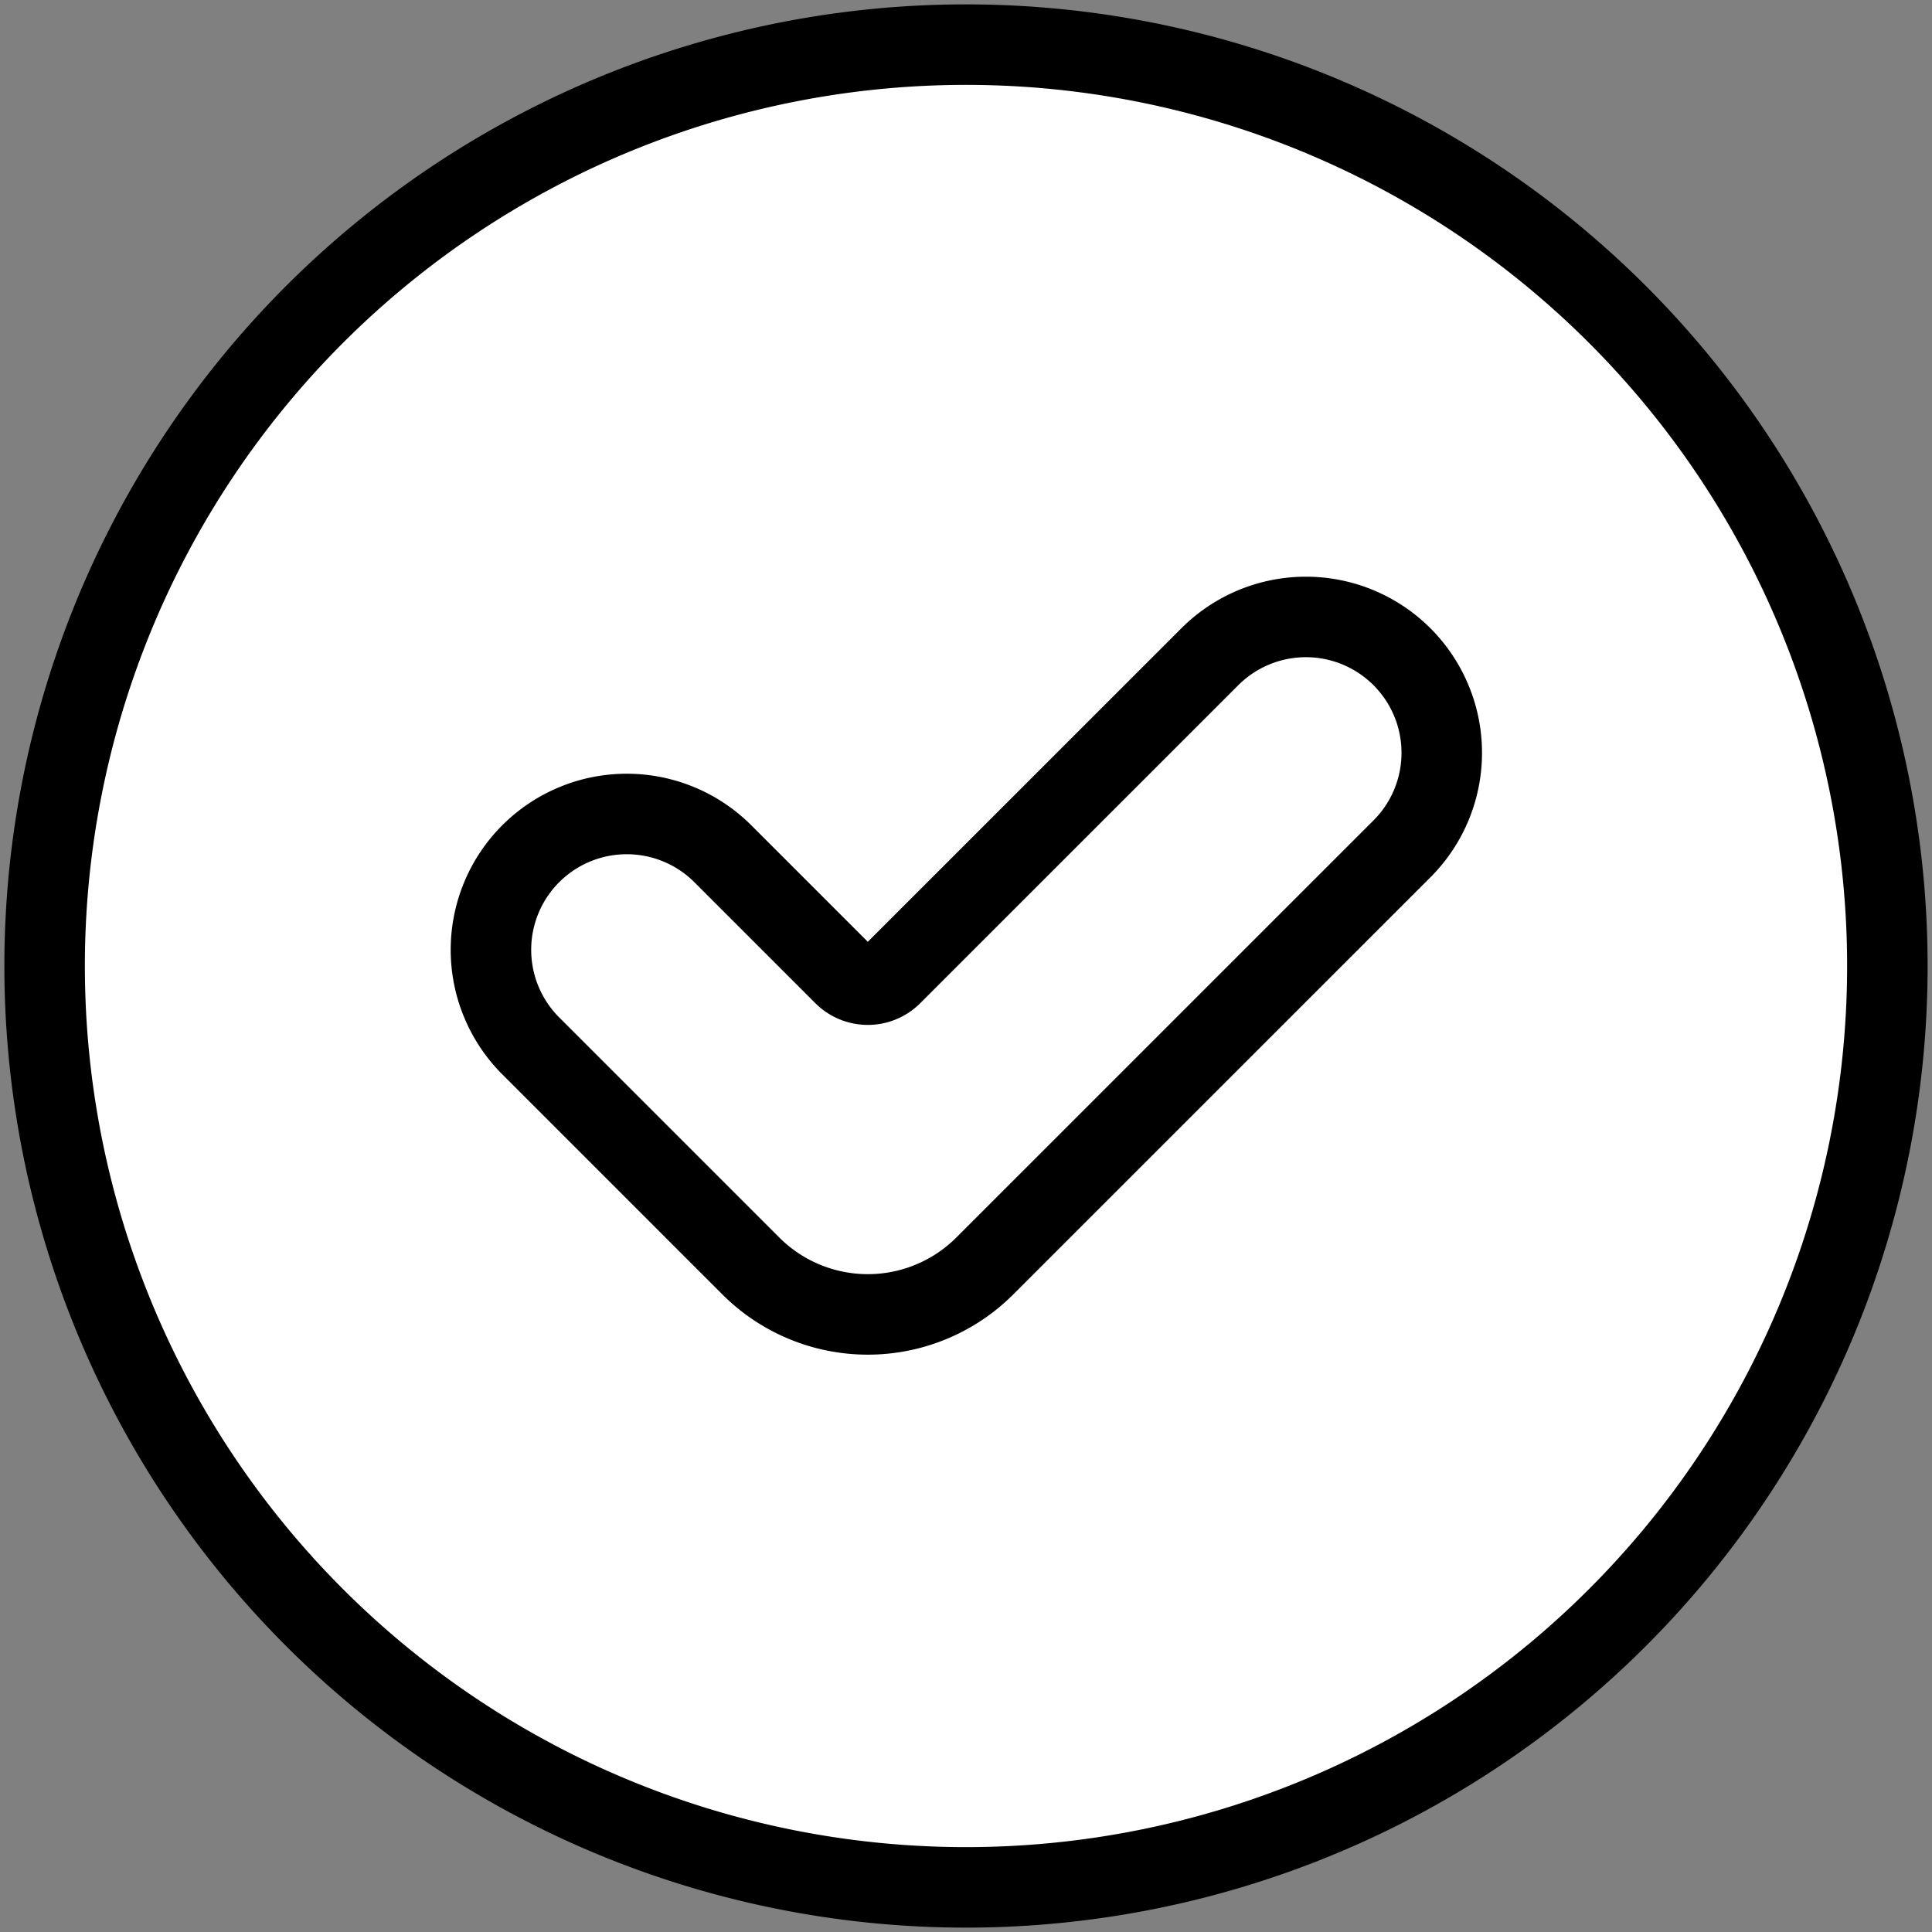 <svg xmlns="http://www.w3.org/2000/svg" xmlns:xlink="http://www.w3.org/1999/xlink" width="72" height="72" viewBox="0 0 72 72">
  <rect x="0" y="0" width="72" height="72" fill="#808080" stroke="none"/>
  <defs>
    <clipPath id="clip-path">
      <rect id="Rectangle_283" data-name="Rectangle 283" width="72" height="72" fill="#fff" stroke="#000" stroke-width="3"/>
    </clipPath>
  </defs>
  <g id="Group_2355" data-name="Group 2355" transform="translate(0 0)" style="isolation: isolate">
    <g id="Group_2354" data-name="Group 2354" transform="translate(0 0)" clip-path="url(#clip-path)">
      <path id="Path_2385" data-name="Path 2385" d="M59.618,11.057a34.337,34.337,0,1,1-48.56,0A34.338,34.338,0,0,1,59.618,11.057Z" transform="translate(0.662 0.663)" fill="#fff" stroke="#000" stroke-linecap="round" stroke-linejoin="round" stroke-width="3"/>
      <path id="Path_2386" data-name="Path 2386" d="M12.488,22.646h0a5.064,5.064,0,0,1,7.16,0l4.508,4.508a1.265,1.265,0,0,0,1.789,0L37.773,15.328a5.063,5.063,0,1,1,7.16,7.16L29.413,38.006a6.168,6.168,0,0,1-8.724,0l-8.2-8.2A5.064,5.064,0,0,1,12.488,22.646Z" transform="translate(7.29 9.171)" fill="#fff" stroke="#000" stroke-linecap="round" stroke-linejoin="round" stroke-width="3"/>
    </g>
  </g>
</svg>

